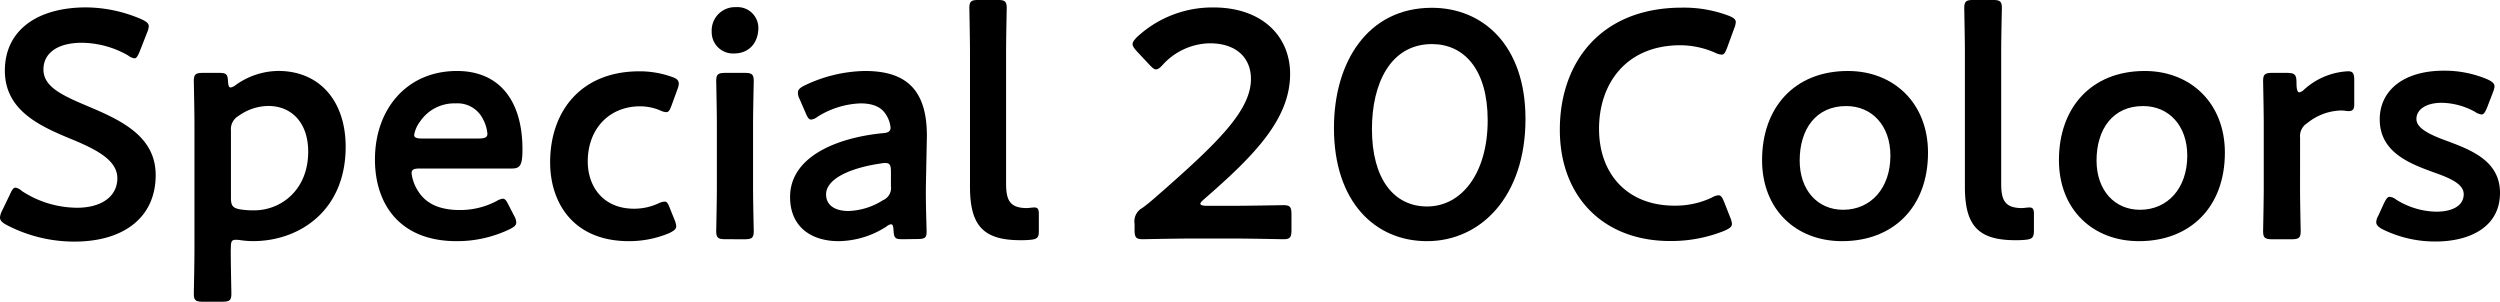 <svg xmlns="http://www.w3.org/2000/svg" viewBox="0 0 513.87 62.02"><g id="レイヤー_2" data-name="レイヤー 2"><g id="レイヤー_2-2" data-name="レイヤー 2"><path d="M32,36c0,8.6-6.46,13.66-16.72,13.66a30,30,0,0,1-14-3.46C.4,45.7,0,45.3,0,44.7a3.48,3.48,0,0,1,.4-1.33l1.67-3.46c.39-.87.66-1.34,1.13-1.34a2.57,2.57,0,0,1,1.26.67,20.85,20.85,0,0,0,11.4,3.46c5,0,8.26-2.33,8.26-6.06s-4.27-5.93-9.8-8.19C7.86,25.78,1,22.52,1,14.52c0-8.26,6.6-13,16.72-13A29.12,29.12,0,0,1,29.18,4c.93.46,1.4.8,1.4,1.4a3.91,3.91,0,0,1-.33,1.26l-1.54,3.93c-.4.94-.66,1.4-1.06,1.4a2.69,2.69,0,0,1-1.33-.6,19.49,19.49,0,0,0-9.46-2.6c-5.33,0-7.93,2.34-7.93,5.47,0,3.46,3.46,5.19,9,7.52C24.92,24.72,32,28,32,36Z"/><path d="M47.43,51.36c0,3,.13,8.53.13,9,0,1.4-.4,1.66-1.93,1.66H41.77c-1.53,0-1.93-.26-1.93-1.66,0-.47.13-6,.13-9V25.65c0-3-.13-8.53-.13-9,0-1.4.4-1.67,1.93-1.67H45c1.53,0,1.8.27,1.87,1.8.06.86.2,1.2.53,1.2a2.1,2.1,0,0,0,1-.47,15.32,15.32,0,0,1,8.79-2.93c8.46,0,13.86,6.13,13.86,15.59,0,13.32-9.73,19.39-19,19.39a17.84,17.84,0,0,1-2.67-.2,4.78,4.78,0,0,0-.93-.07c-.87,0-1,.4-1,1.73ZM63.35,31.18c0-6-3.46-9.4-8.19-9.4A10.63,10.63,0,0,0,49,23.85a3.12,3.12,0,0,0-1.53,3V40.71c0,1.59.4,2.06,1.93,2.33a17.67,17.67,0,0,0,2.8.2C57.82,43.24,63.35,39,63.35,31.18Z"/><path d="M105.72,44.44a2.93,2.93,0,0,1,.4,1.26c0,.6-.4.93-1.33,1.4a24.94,24.94,0,0,1-10.93,2.47c-11.86,0-16.79-7.8-16.79-16.79,0-10.33,6.53-18.19,16.86-18.19,8.53,0,13.46,5.86,13.46,16.12,0,3.4-.54,3.93-2.27,3.93H86.27c-1.2,0-1.67.2-1.67,1A8.69,8.69,0,0,0,86,39.37c1.53,2.4,4.2,3.8,8.53,3.8a16.06,16.06,0,0,0,7.46-1.8,3.62,3.62,0,0,1,1.33-.53c.54,0,.8.46,1.27,1.4Zm-5.53-16.86a7.6,7.6,0,0,0-.93-3.13,5.83,5.83,0,0,0-5.6-3.2A8.49,8.49,0,0,0,86.33,25a6.34,6.34,0,0,0-1.2,2.73c0,.54.47.74,1.54.74H98.46C99.66,28.45,100.12,28.25,100.19,27.58Z"/><path d="M139,46.5c0,.6-.47.93-1.4,1.4a21.3,21.3,0,0,1-8.33,1.67c-11.46,0-16.19-7.93-16.19-16.19,0-10.66,6.47-18.72,18.32-18.72a19.53,19.53,0,0,1,6.67,1.13c1,.33,1.39.67,1.46,1.33a3.56,3.56,0,0,1-.27,1.2l-1.19,3.26c-.4,1.07-.6,1.47-1.14,1.47a3.48,3.48,0,0,1-1.33-.4,10.88,10.88,0,0,0-4-.8c-6.46,0-10.79,4.73-10.79,11.33,0,5.06,3.07,9.72,9.53,9.72a12,12,0,0,0,4.93-1.06,3.48,3.48,0,0,1,1.33-.4c.53,0,.73.4,1.13,1.46l.94,2.33A4.31,4.31,0,0,1,139,46.5Z"/><path d="M155.88,5.73c0,2.93-1.8,5.26-5,5.26a4.37,4.37,0,0,1-4.59-4.46,4.8,4.8,0,0,1,5-5.06A4.29,4.29,0,0,1,155.88,5.73Zm-6.73,43.44c-1.53,0-1.93-.27-1.93-1.67,0-.47.13-6,.13-9V25.65c0-3-.13-8.53-.13-9,0-1.4.4-1.67,1.93-1.67H153c1.53,0,1.93.27,1.93,1.67,0,.46-.14,6-.14,9V38.51c0,3,.14,8.52.14,9,0,1.4-.4,1.67-1.93,1.67Z"/><path d="M185.59,49.17c-1.53,0-1.86-.14-1.93-1.94-.07-.73-.13-1.13-.53-1.13a1.84,1.84,0,0,0-.93.47,18.47,18.47,0,0,1-9.8,3c-5.73,0-10-3-10-9.07,0-8.52,10.06-12.25,19-13.12,1.13-.07,1.59-.33,1.66-1.07A5.94,5.94,0,0,0,182,23.38c-.94-1.4-2.6-2.13-5.13-2.13a17.76,17.76,0,0,0-8.8,2.73,2.73,2.73,0,0,1-1.33.6c-.47,0-.73-.4-1.13-1.33l-1.27-2.93a2.67,2.67,0,0,1-.33-1.27c0-.6.4-1,1.33-1.46a29.59,29.59,0,0,1,12.46-3c8.53,0,12.72,3.93,12.72,13.32L190.32,38c-.06,3.8.14,8.59.14,9.73s-.4,1.4-1.87,1.4ZM182,33.51a3.33,3.33,0,0,0-.8.07c-6.13.86-11.4,3.06-11.4,6.39,0,2.2,1.8,3.4,4.6,3.4a14,14,0,0,0,7.06-2.2,2.73,2.73,0,0,0,1.67-2.93V35.31C183.13,34,182.93,33.51,182,33.51Z"/><path d="M211.71,49.3a19.19,19.19,0,0,1-2,.07c-7.73,0-10.33-3.14-10.33-11V10.66c0-2.73-.13-8.53-.13-9,0-1.4.4-1.67,1.93-1.67H205c1.54,0,1.93.27,1.93,1.67,0,.46-.13,6-.13,9V37.71c0,3.39.73,5,4.13,5.06.53,0,1.33-.13,1.67-.13.66,0,.93.33.93,1.26v3.4C213.57,48.83,213.24,49.17,211.71,49.3Z"/><path d="M253.67,42.3c3.4,0,9.66-.13,10.13-.13,1.4,0,1.66.4,1.66,1.93v3.13c0,1.54-.26,1.94-1.66,1.94-.47,0-6.73-.14-10.13-.14H245c-3.39,0-9.66.14-10.12.14-1.4,0-1.67-.4-1.67-1.94V46a3.13,3.13,0,0,1,1.6-3.26c1.2-.87,2.26-1.8,3.4-2.8,12-10.52,18.92-17.19,18.92-23.71,0-4.34-3-7.33-8.46-7.33A13.38,13.38,0,0,0,239,13.32c-.6.67-1,.94-1.4.94s-.73-.34-1.33-.94l-2.67-2.86c-.53-.6-.8-1-.8-1.4s.34-.87.94-1.47a22.77,22.77,0,0,1,15.65-6.06c10.13,0,15.79,6,15.79,13.66,0,9.39-7.53,16.92-17.72,25.78-.53.47-.73.73-.73.93s.4.4,1.2.4Z"/><path d="M313.56,24.45c0,15.86-9.13,25.12-20.25,25.12-10.66,0-19.12-8.07-19.12-23.26,0-13.65,7-24.71,20.12-24.71C304.77,1.6,313.56,9.26,313.56,24.45ZM282,26.51c0,10.4,4.6,15.93,11.33,15.93,7.13,0,12.46-6.86,12.46-17.72,0-10.46-4.87-15.66-11.46-15.66C285.85,9.06,282,17.12,282,26.51Z"/><path d="M356,46c0,.6-.47.94-1.47,1.4a29.23,29.23,0,0,1-11.26,2.14c-13.79,0-22.65-9.2-22.65-22.86,0-13.92,8.46-25.11,25.12-25.11a26.21,26.21,0,0,1,9.59,1.66c1,.4,1.46.74,1.46,1.34a3.91,3.91,0,0,1-.33,1.26l-1.46,4c-.4,1-.6,1.4-1.14,1.4a3.48,3.48,0,0,1-1.33-.4,18,18,0,0,0-7.13-1.53c-11.06,0-16.72,7.79-16.72,17.18s5.93,15.79,15.46,15.79a17.51,17.51,0,0,0,7.73-1.66,3.13,3.13,0,0,1,1.33-.47c.53,0,.8.4,1.2,1.4l1.26,3.2A4,4,0,0,1,356,46Z"/><path d="M396.3,31.38c0,11.19-7.13,18.19-17.66,18.19-9.46,0-16.45-6.47-16.45-16.66,0-10.73,6.59-18.32,17.65-18.32C389.24,14.59,396.3,21.19,396.3,31.38ZM369.92,33c0,6.13,3.73,10.12,8.92,10.12,5.73,0,9.73-4.46,9.73-11.12,0-6.26-3.86-10.2-9.06-10.2C373.25,21.78,369.92,26.58,369.92,33Z"/><path d="M416.21,49.3a18.91,18.91,0,0,1-2,.07c-7.73,0-10.33-3.14-10.33-11V10.66c0-2.73-.13-8.53-.13-9,0-1.4.4-1.67,1.93-1.67h3.86c1.54,0,1.94.27,1.94,1.67,0,.46-.14,6-.14,9V37.71c0,3.39.73,5,4.13,5.06.54,0,1.33-.13,1.67-.13.66,0,.93.33.93,1.26v3.4C418.08,48.83,417.75,49.17,416.21,49.3Z"/><path d="M457.32,31.38c0,11.19-7.13,18.19-17.66,18.19-9.46,0-16.45-6.47-16.45-16.66,0-10.73,6.59-18.32,17.65-18.32C450.26,14.59,457.32,21.19,457.32,31.38ZM430.94,33c0,6.13,3.73,10.12,8.92,10.12,5.73,0,9.73-4.46,9.73-11.12,0-6.26-3.86-10.2-9.06-10.2C434.27,21.78,430.94,26.58,430.94,33Z"/><path d="M472.77,38.51c0,3,.13,8.52.13,9,0,1.4-.4,1.67-1.93,1.67h-3.86c-1.53,0-1.93-.27-1.93-1.67,0-.47.13-6,.13-9V25.65c0-3-.13-8.53-.13-9,0-1.4.4-1.67,1.93-1.67h2.8c1.73,0,2.13.27,2.13,2,0,1.46.2,2,.6,2a2.09,2.09,0,0,0,1-.6,14.42,14.42,0,0,1,9-3.73c1,0,1.27.46,1.27,1.8v5.06c0,1-.4,1.33-1.14,1.33-.33,0-.93-.13-1.59-.13a11.44,11.44,0,0,0-6.93,2.6,3.11,3.11,0,0,0-1.47,3Z"/><path d="M513.87,39.64c0,7.06-6.26,10-13.25,10a24.27,24.27,0,0,1-10.93-2.53c-.86-.47-1.26-.87-1.26-1.47a2.93,2.93,0,0,1,.4-1.26l1.19-2.6c.47-.93.74-1.33,1.2-1.33a2.71,2.71,0,0,1,1.34.6,16,16,0,0,0,8.19,2.46c3.4,0,5.66-1.26,5.66-3.59,0-2.14-2.86-3.34-6.26-4.53-4.93-1.8-11-4.13-11-10.86,0-5.8,4.73-10,13.19-10a22.56,22.56,0,0,1,9,1.8c.94.47,1.4.8,1.4,1.47a4.21,4.21,0,0,1-.33,1.2l-1.2,3.13c-.4.93-.67,1.4-1.13,1.4a3.12,3.12,0,0,1-1.34-.54,14.67,14.67,0,0,0-6.86-1.86c-3.13,0-5.19,1.33-5.19,3.33s3,3.33,6.52,4.6C508.14,30.91,513.87,33.18,513.87,39.64Z"/></g></g></svg>